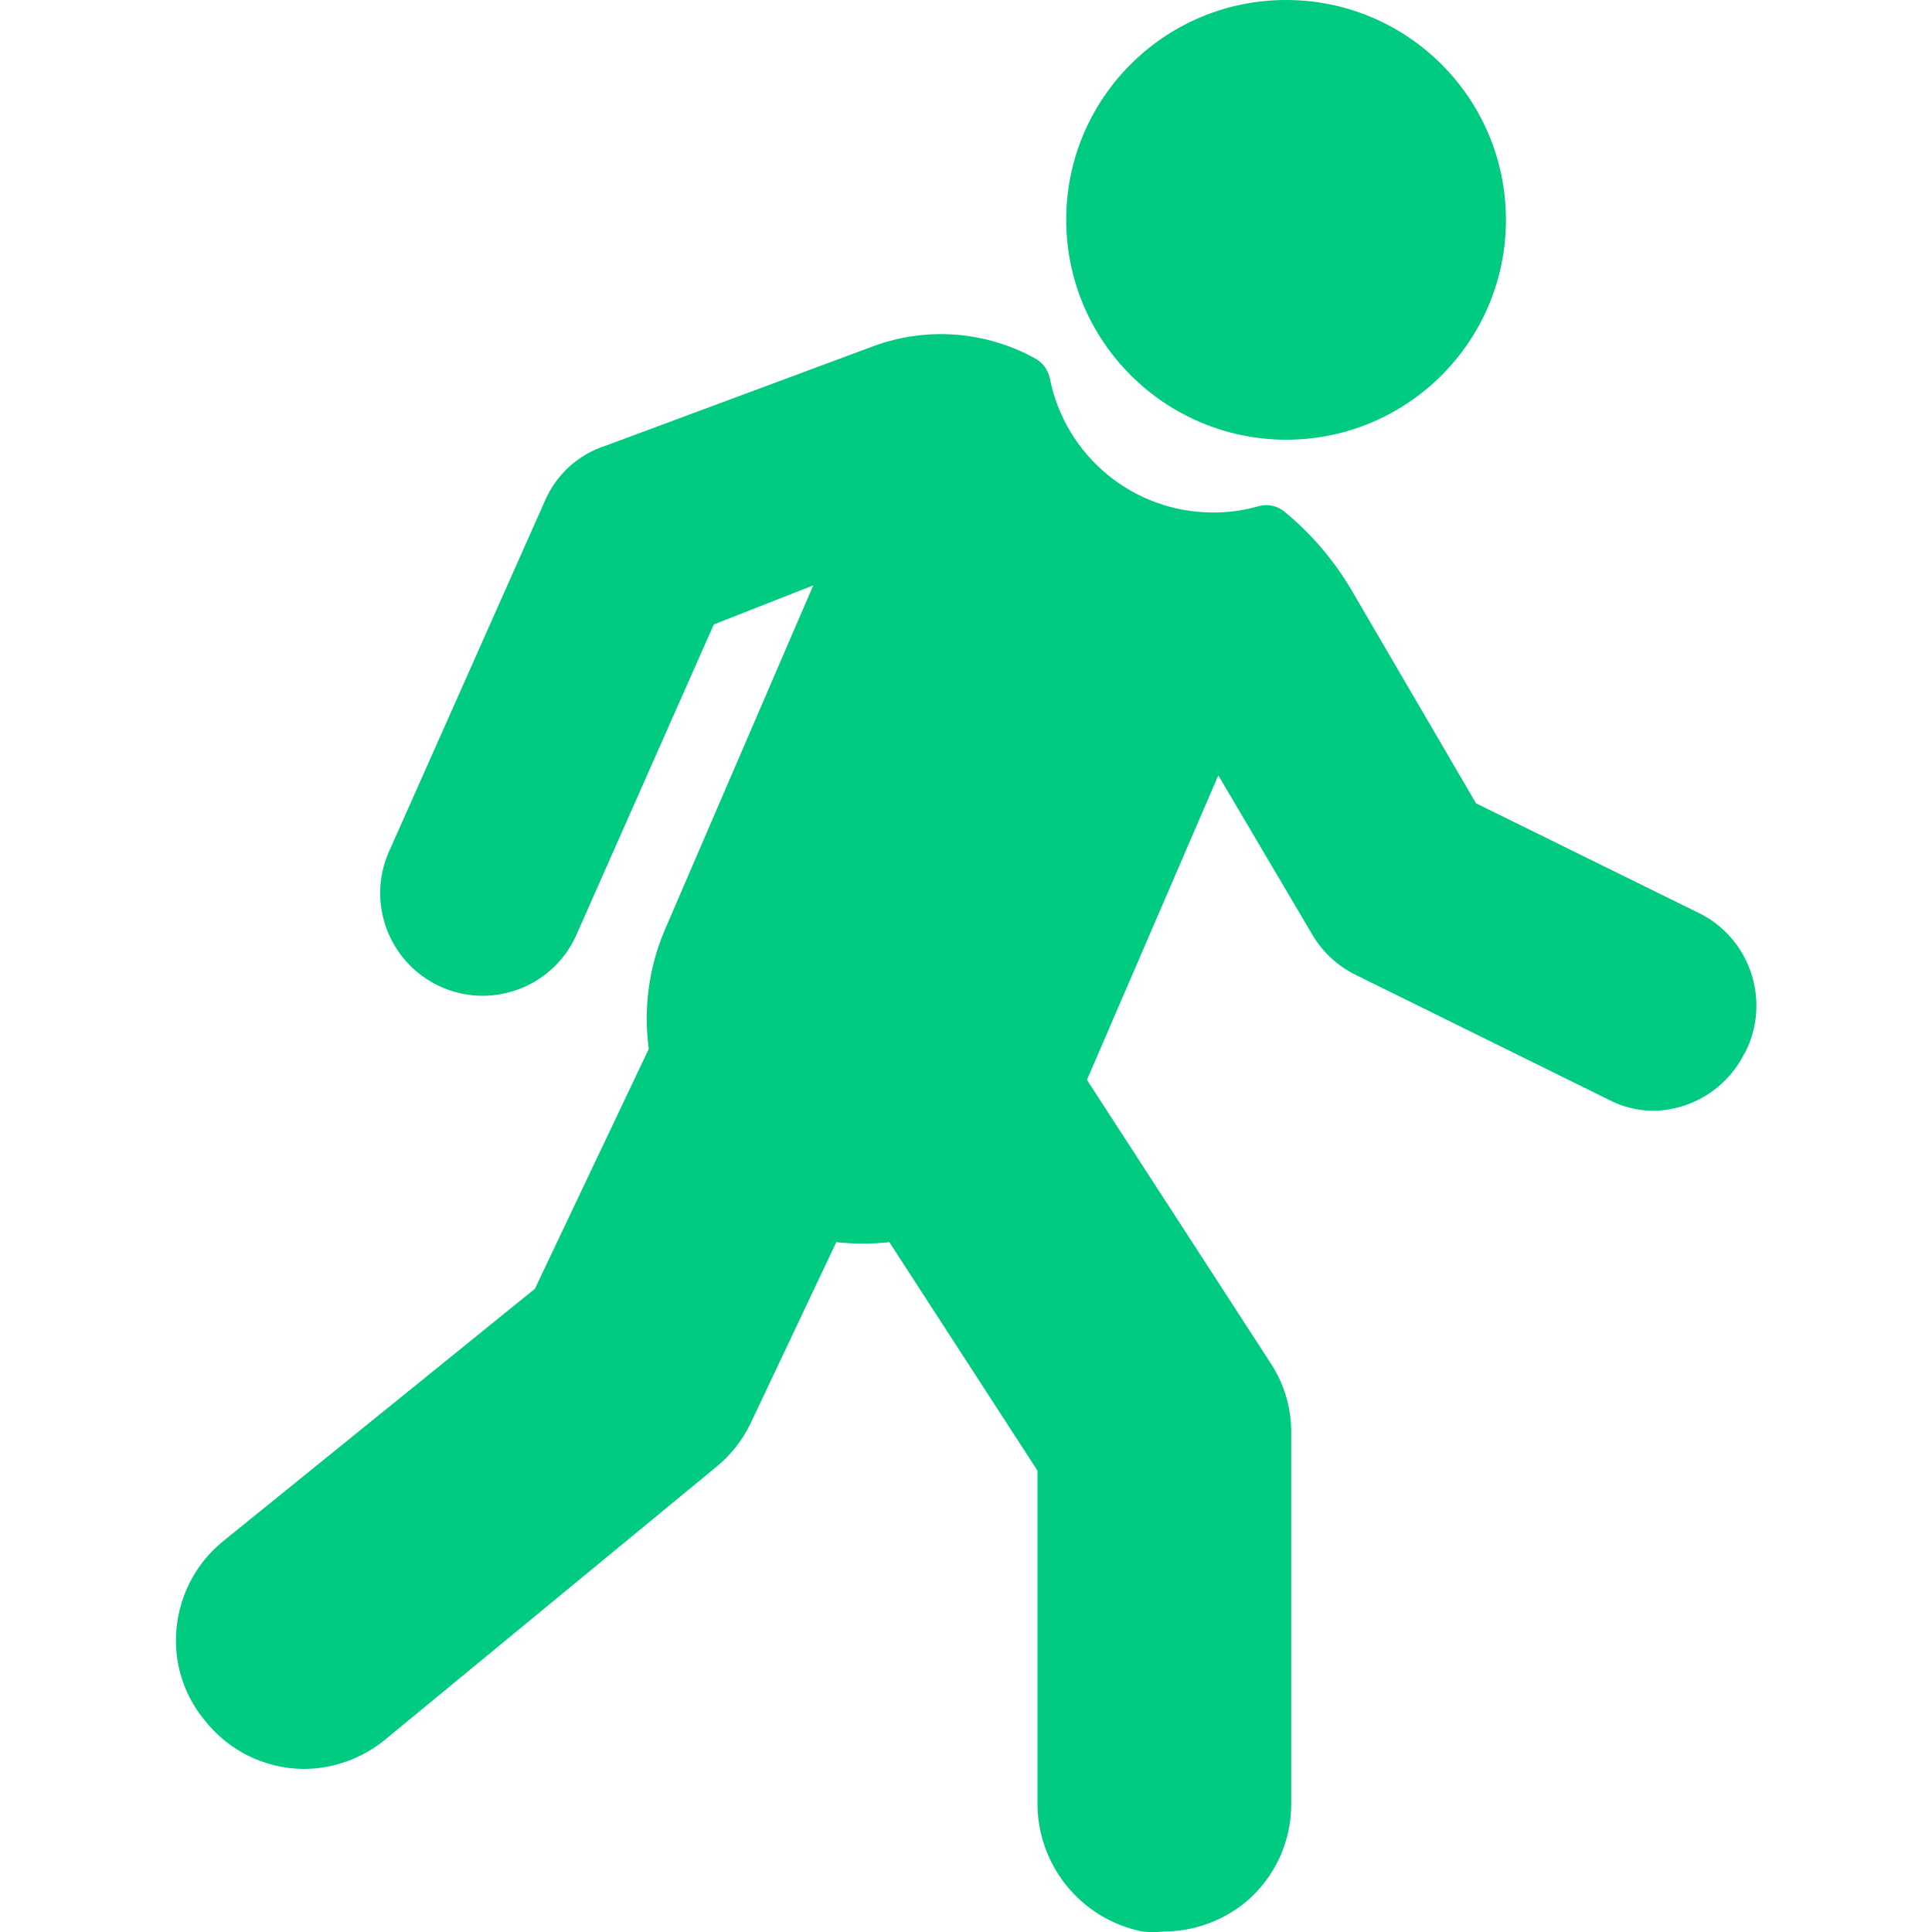<svg xmlns="http://www.w3.org/2000/svg" width="150" height="150" viewBox="0 0 150 150" fill="none"><g clip-path="url(#clip0_3_159)"><path d="M82.78 17.16C82.73 7.73 90.33 0.05 99.76 1.16095e-06C109.19 -0.05 116.87 7.55 116.92 16.98C116.97 26.41 109.37 34.09 99.94 34.14C99.91 34.14 99.88 34.14 99.85 34.14C90.46 34.12 82.84 26.54 82.78 17.16Z" fill="#00CB80"></path><path d="M135.45 81.76C134.1 84.5 131.32 86.23 128.28 86.24C127.09 86.22 125.91 85.92 124.86 85.36L105.28 75.7C103.9 75.03 102.75 73.98 101.95 72.67L94.59 60.2L84.39 83.84L98.68 105.88C99.71 107.46 100.26 109.32 100.25 111.21V140.09C100.25 142.99 98.98 145.75 96.77 147.63C94.97 149.13 92.7 149.96 90.35 149.96C89.8 150.02 89.24 150.02 88.69 149.96C83.89 149 80.47 144.74 80.55 139.85V114.18L69.05 96.44C67.68 96.59 66.3 96.59 64.93 96.44L58.27 110.52C57.63 111.85 56.7 113.02 55.55 113.94L29.82 135.13C28.04 136.56 25.83 137.34 23.55 137.34C20.55 137.31 17.74 135.92 15.89 133.56C14.22 131.55 13.44 128.95 13.71 126.36C13.98 123.74 15.27 121.33 17.31 119.67L41.53 100.06L50.37 81.44C49.95 78.31 50.37 75.12 51.61 72.21L63.14 45.45L55.42 48.48L44.7 72.7C42.85 76.69 38.11 78.42 34.13 76.57C30.22 74.75 28.46 70.15 30.17 66.19L42.28 38.95C43.16 36.86 44.9 35.27 47.06 34.59L67.83 26.87C71.96 25.35 76.54 25.71 80.39 27.84C80.97 28.17 81.37 28.73 81.51 29.38C82.71 35.42 88 39.78 94.16 39.79C95.35 39.8 96.53 39.64 97.67 39.31C98.38 39.1 99.16 39.25 99.73 39.73C101.8 41.43 103.55 43.48 104.91 45.78L114.6 62.37L132.13 71C136 73.07 137.49 77.88 135.46 81.78L135.45 81.76Z" fill="#00CB80"></path></g><defs><clipPath id="clip0_3_159"><rect width="150" height="150" fill="white"></rect></clipPath></defs></svg>